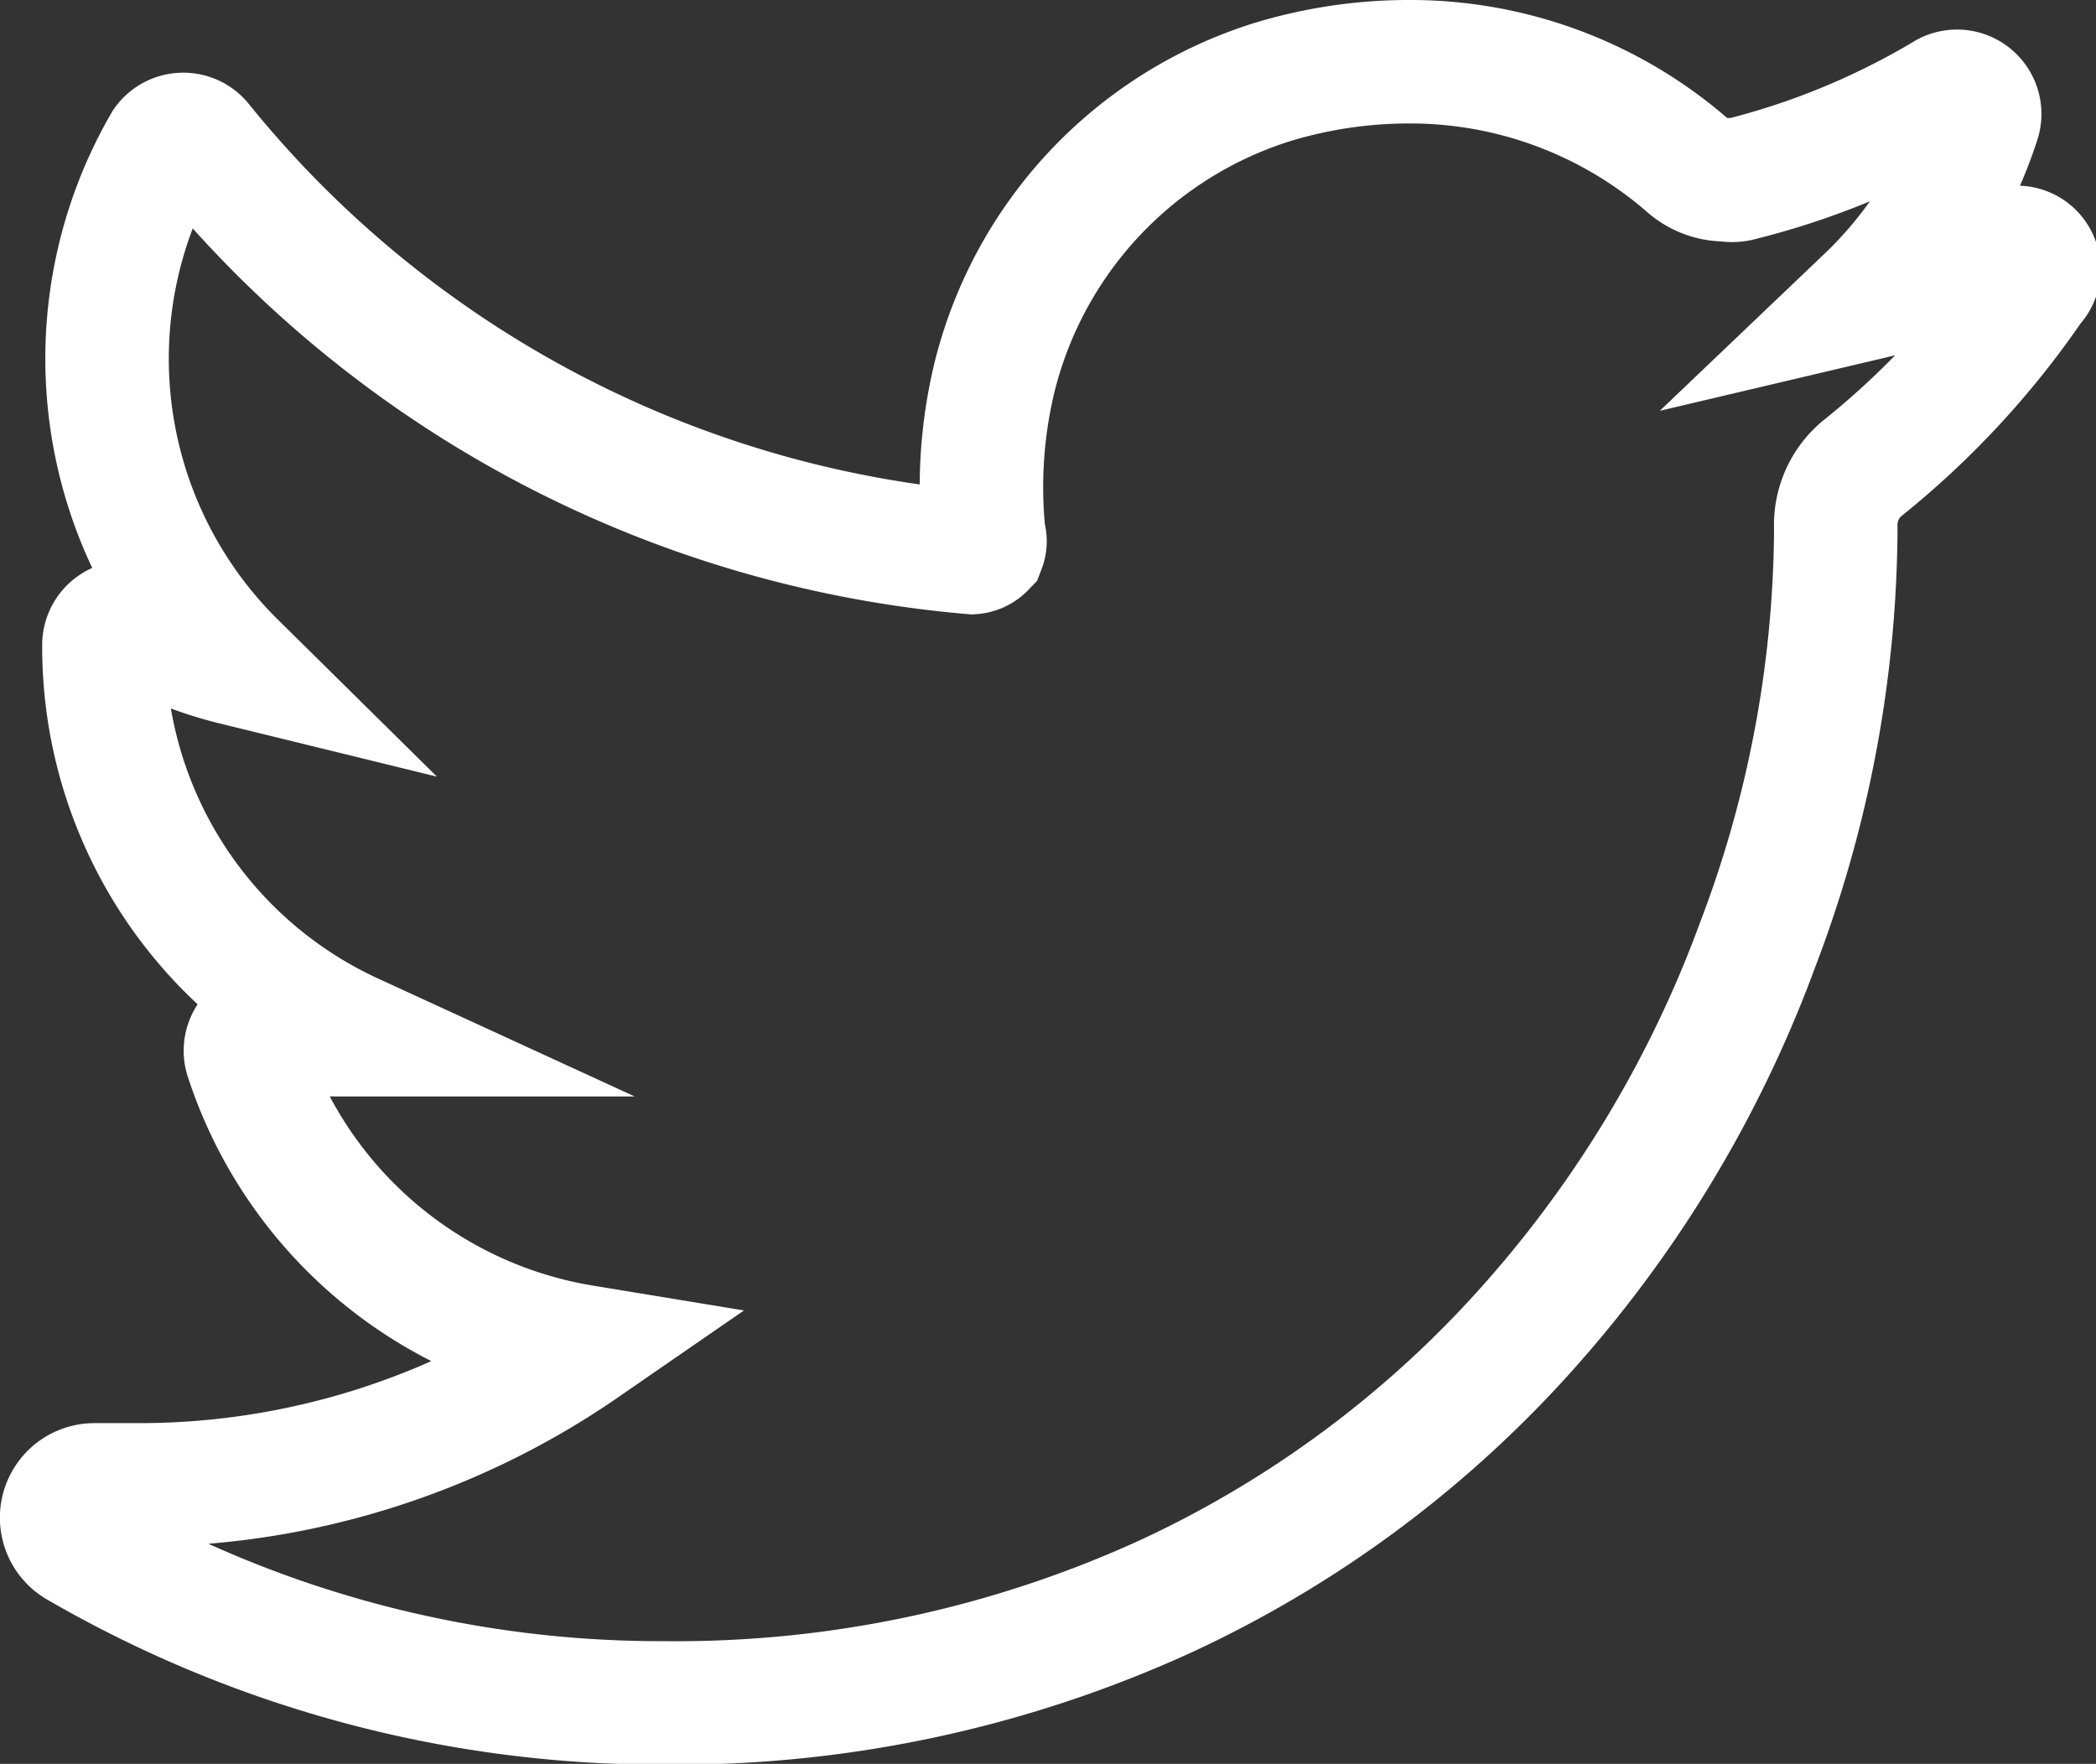 <svg xmlns="http://www.w3.org/2000/svg" xmlns:xlink="http://www.w3.org/1999/xlink" viewBox="0 0 26.82 22.57"><rect x="0" y="0" width="26.82" height="22.57" fill="#333333" stroke="none"/><defs><style>.cls-1,.cls-3{fill:none;}.cls-2{clip-path:url(#clip-path);}.cls-3{stroke:#FFFFFF;stroke-miterlimit:10;stroke-width:1.58px;}</style><clipPath id="clip-path" transform="translate(0 0)"><rect class="cls-1" width="26.82" height="22.57"/></clipPath></defs><title>logo-tw</title><g id="Layer_2" data-name="Layer 2"><g id="Layer_1-2" data-name="Layer 1"><g id="Artwork_4" data-name="Artwork 4"><g class="cls-2"><g class="cls-2"><path class="cls-3" d="M25.63,3.23a9.64,9.64,0,0,1-1.74.59,5.46,5.46,0,0,0,1.43-2.28.29.29,0,0,0-.41-.34,9.71,9.71,0,0,1-2.67,1.1.44.44,0,0,1-.16,0,.73.73,0,0,1-.47-.17A5.41,5.41,0,0,0,18,.79a6,6,0,0,0-1.72.26,5.29,5.29,0,0,0-3.56,3.8,6,6,0,0,0-.13,2,.21.21,0,0,1,0,.15.23.23,0,0,1-.15.07h0A14.26,14.26,0,0,1,2.58,1.84a.29.29,0,0,0-.47,0A5.48,5.48,0,0,0,3,8.49,4.91,4.91,0,0,1,1.76,8a.29.29,0,0,0-.43.24,5.46,5.46,0,0,0,3.18,5H4.4a4.7,4.7,0,0,1-.92-.08.29.29,0,0,0-.33.36,5.46,5.46,0,0,0,4.31,3.71A10,10,0,0,1,1.84,19H1.21a.42.42,0,0,0-.2.79,14.86,14.86,0,0,0,7.5,2,15.06,15.06,0,0,0,6.42-1.37,14.2,14.2,0,0,0,4.69-3.51,15.24,15.24,0,0,0,2.87-4.82,15.11,15.11,0,0,0,1-5.26V6.74A.94.94,0,0,1,23.82,6,10.83,10.83,0,0,0,26,3.65.28.28,0,0,0,25.63,3.23Z" transform="translate(0 0)"/></g></g></g></g></g></svg>